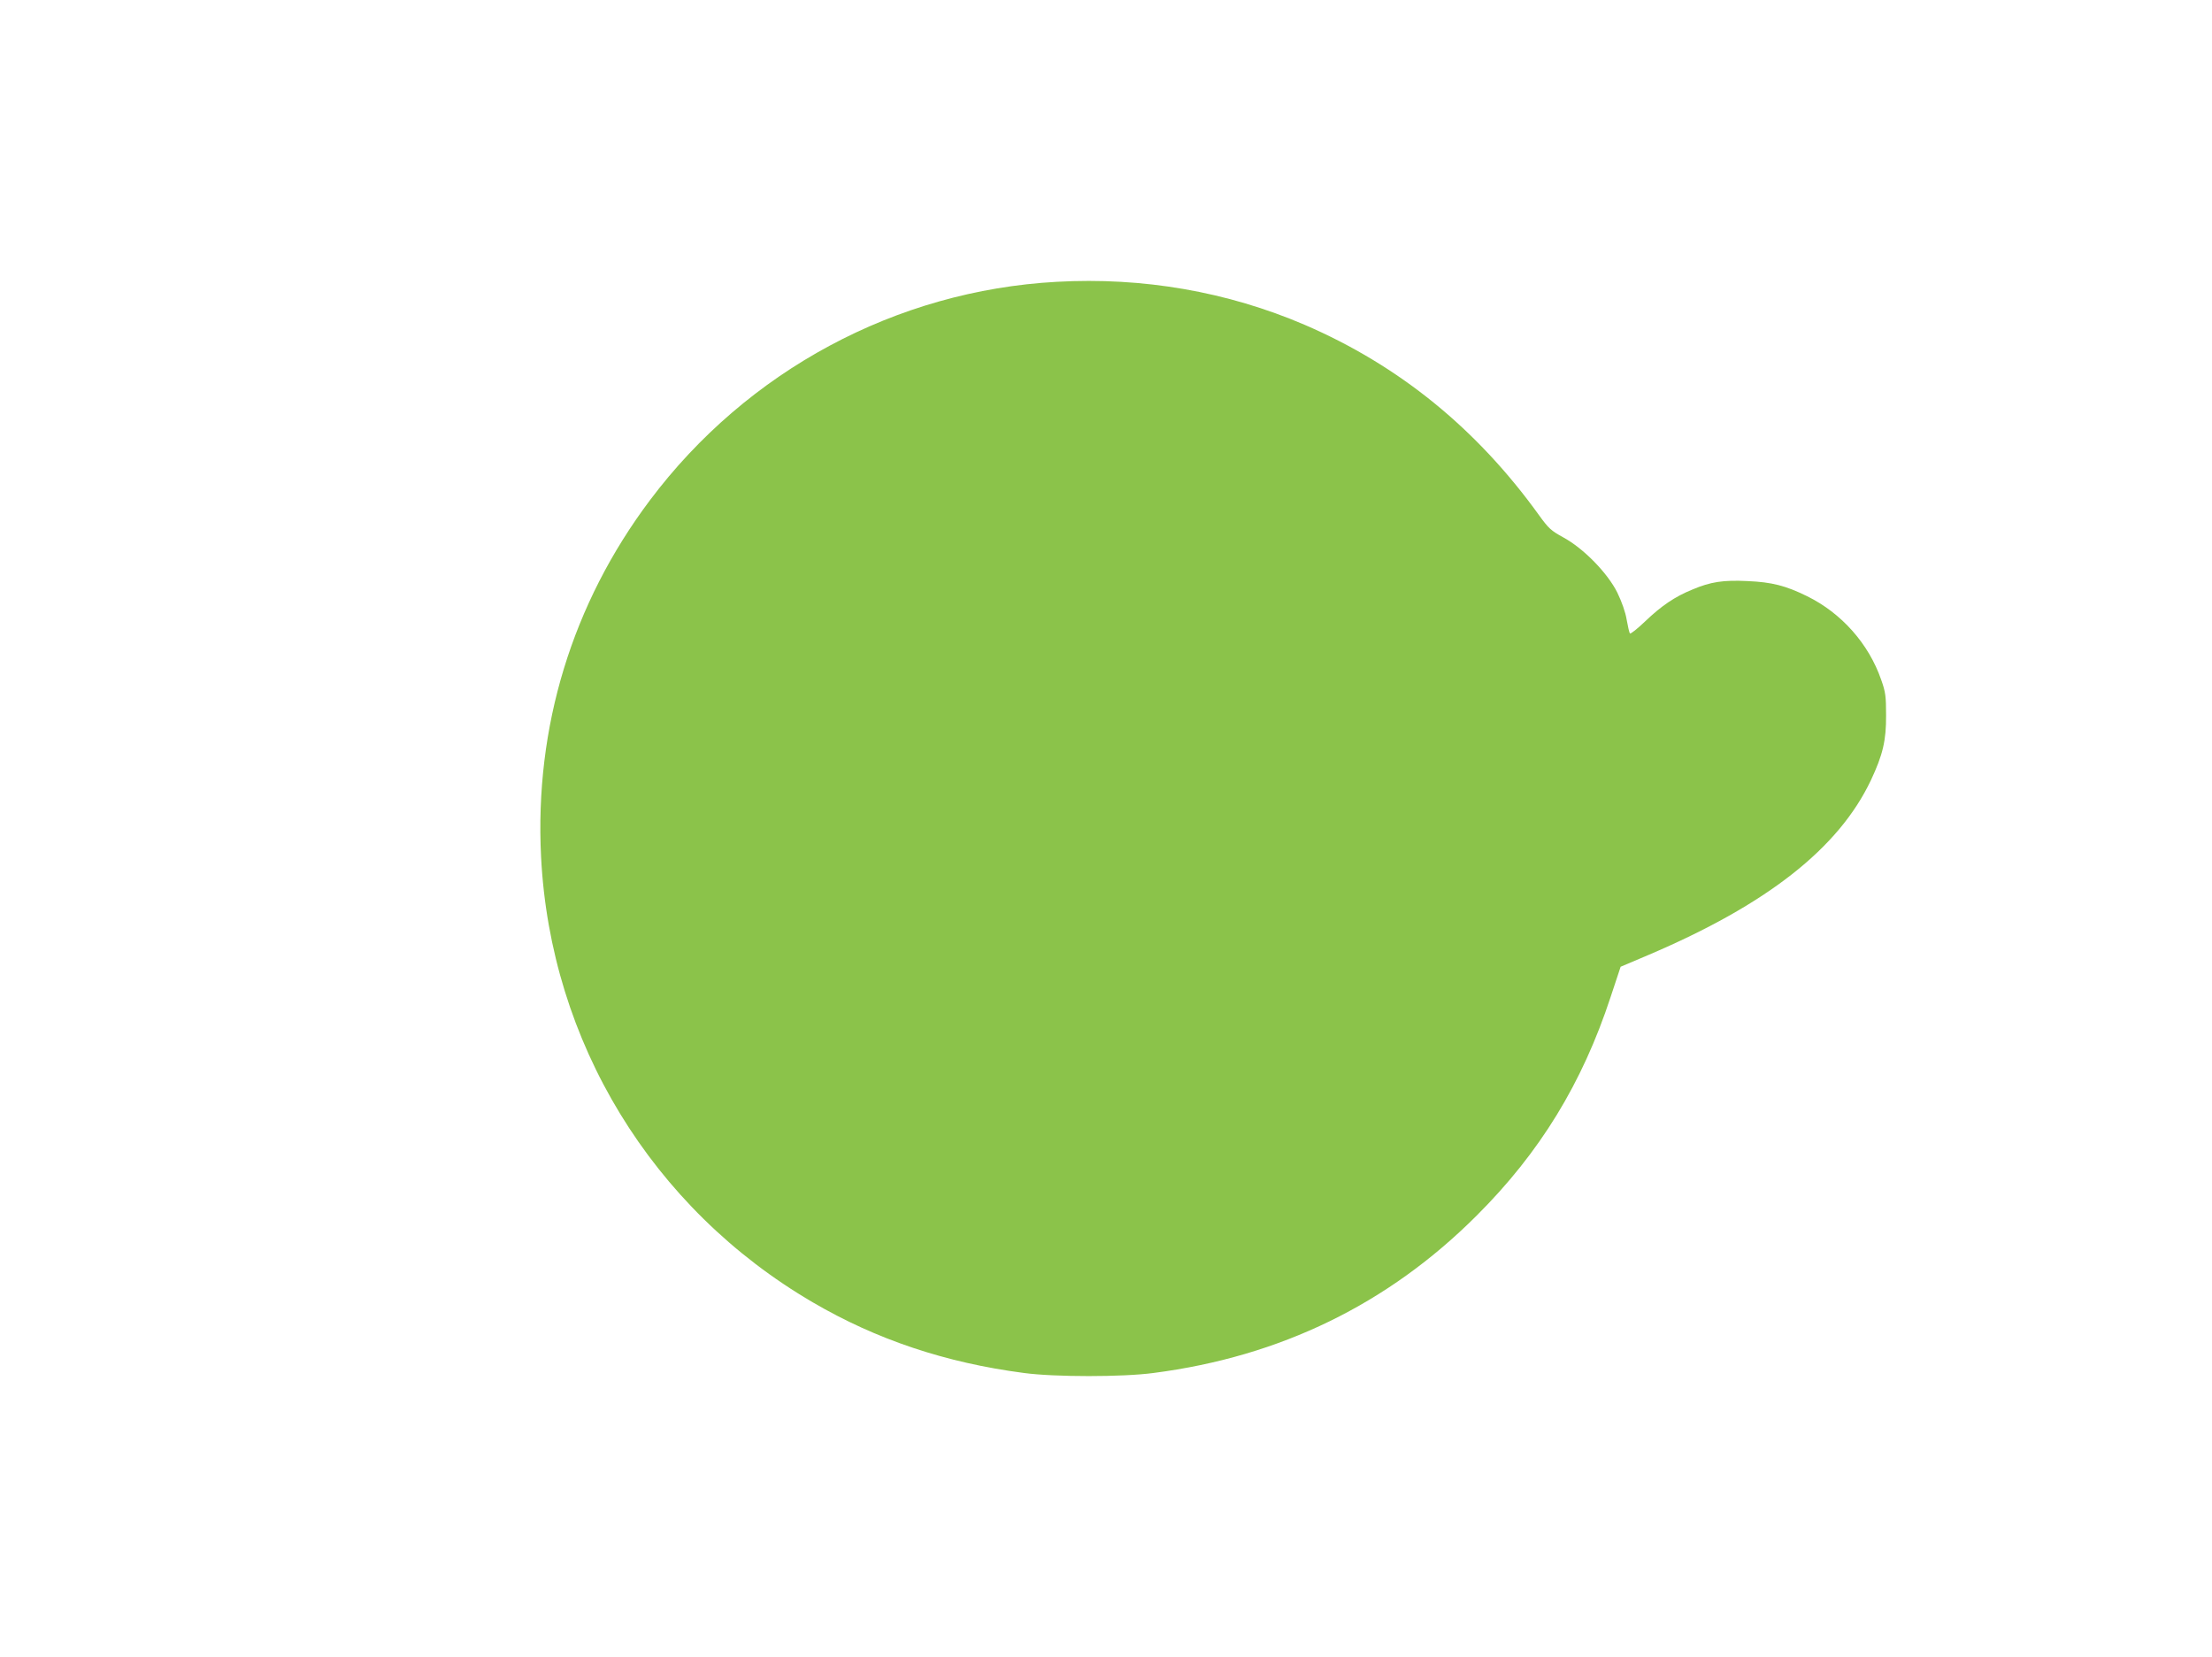 <?xml version="1.0" standalone="no"?>
<!DOCTYPE svg PUBLIC "-//W3C//DTD SVG 20010904//EN"
 "http://www.w3.org/TR/2001/REC-SVG-20010904/DTD/svg10.dtd">
<svg version="1.0" xmlns="http://www.w3.org/2000/svg"
 width="1280pt" height="959pt" viewBox="0 0 1280 959"
 preserveAspectRatio="xMidYMid meet">
<g transform="translate(0,959) scale(0.1,-0.1)"
fill="#8bc34a" stroke="none">
<path d="M6114 7959 c-928 -51 -1790 -514 -2353 -1264 -450 -599 -668 -1312
-630 -2064 54 -1070 641 -2034 1572 -2578 369 -216 770 -350 1222 -409 179
-24 571 -24 750 0 735 95 1358 399 1870 911 366 365 611 766 775 1265 l58 175
158 67 c689 293 1103 618 1290 1012 69 147 89 230 88 376 0 110 -3 135 -28
205 -72 209 -230 387 -430 485 -122 60 -202 81 -343 87 -141 7 -214 -4 -320
-49 -101 -41 -179 -94 -273 -184 -44 -42 -84 -74 -88 -70 -4 4 -12 40 -19 79
-7 44 -28 103 -54 157 -56 113 -195 256 -313 320 -71 39 -85 52 -140 128 -361
502 -811 867 -1356 1102 -448 192 -936 277 -1436 249z"/>
</g>
</svg>
